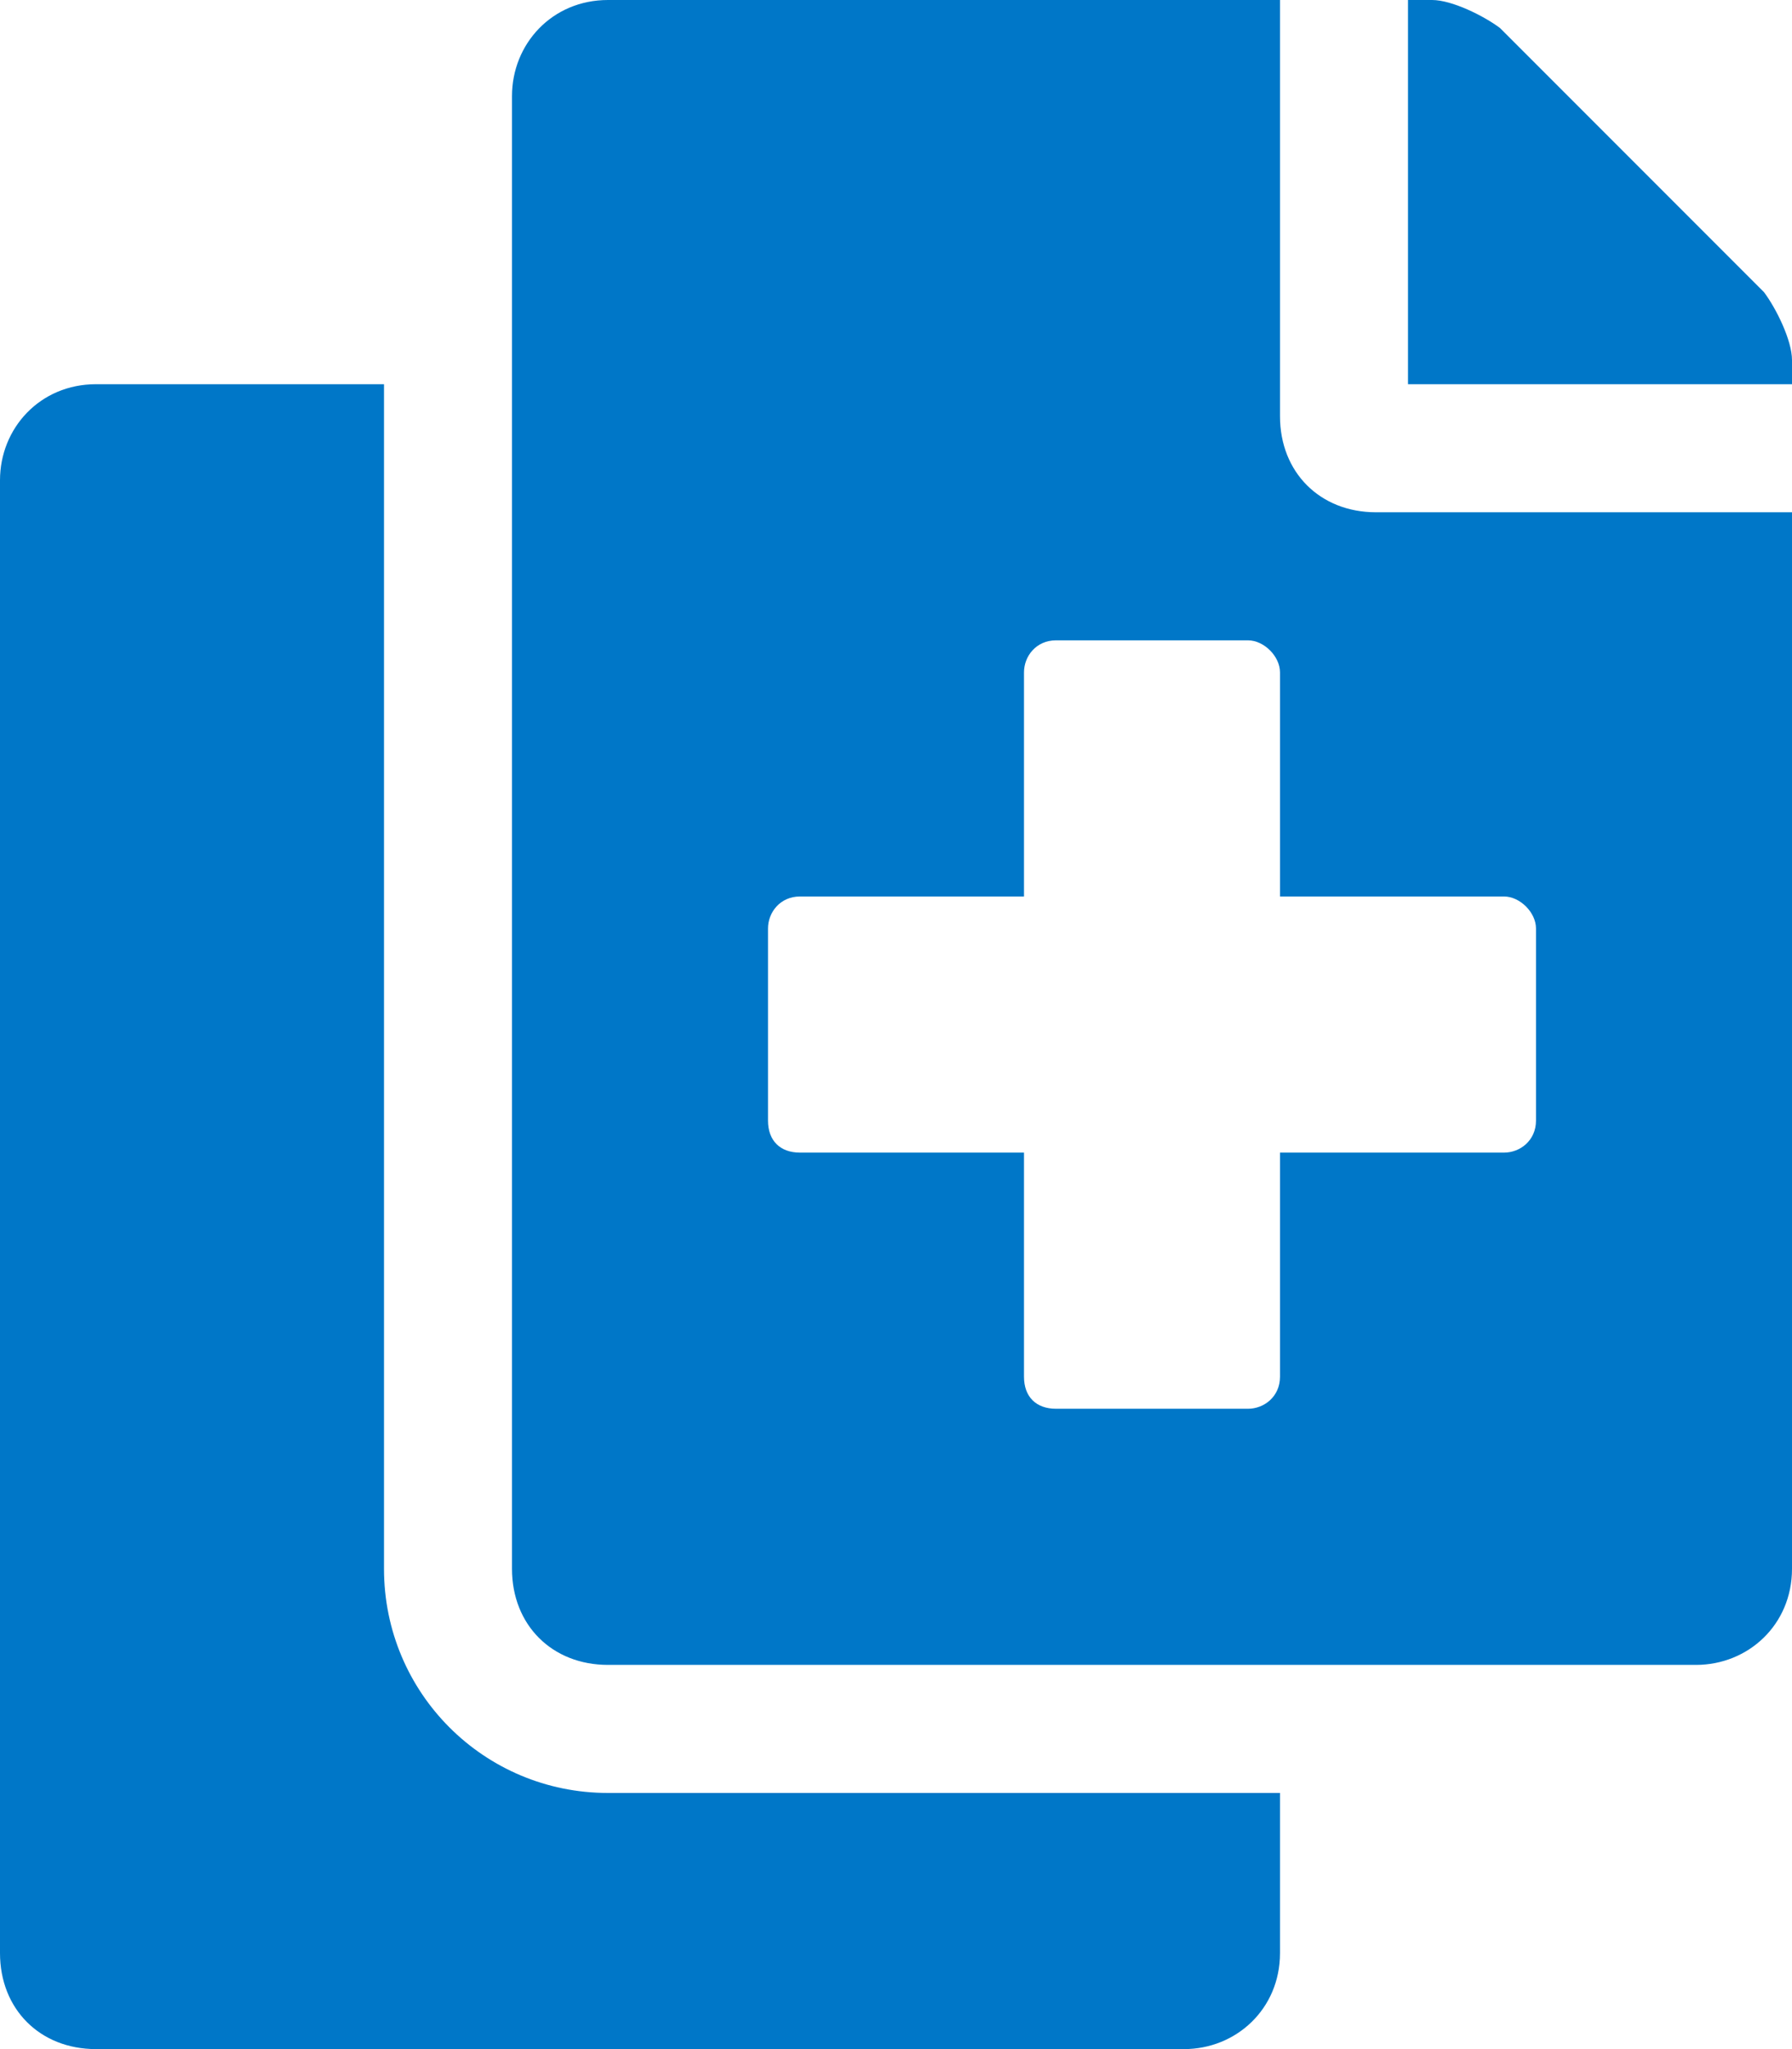 <svg xmlns:xlink="http://www.w3.org/1999/xlink" xmlns="http://www.w3.org/2000/svg" width="14" height="16" viewBox="0 0 14 16" fill="none"><path d="M3 12.25C3 13.219 3.781 14 4.75 14H10V15.25C10 15.688 9.656 16 9.25 16H0.75C0.312 16 0 15.688 0 15.25V3.75C0 3.344 0.312 3 0.75 3H3V12.25ZM10 3.25C10 3.688 10.312 4 10.75 4H14V12.25C14 12.688 13.656 13 13.25 13H4.75C4.312 13 4 12.688 4 12.25V0.75C4 0.344 4.312 0 4.75 0H10V3.25ZM12 7.25C12 7.125 11.875 7 11.75 7H10V5.25C10 5.125 9.875 5 9.75 5H8.25C8.094 5 8 5.125 8 5.25V7H6.25C6.094 7 6 7.125 6 7.25V8.75C6 8.906 6.094 9 6.25 9H8V10.75C8 10.906 8.094 11 8.25 11H9.75C9.875 11 10 10.906 10 10.75V9H11.75C11.875 9 12 8.906 12 8.75V7.25ZM13.781 2.281C13.875 2.406 14 2.656 14 2.812V3H11V0H11.188C11.344 0 11.594 0.125 11.719 0.219L13.781 2.281Z" fill="#0077C8"/></svg>